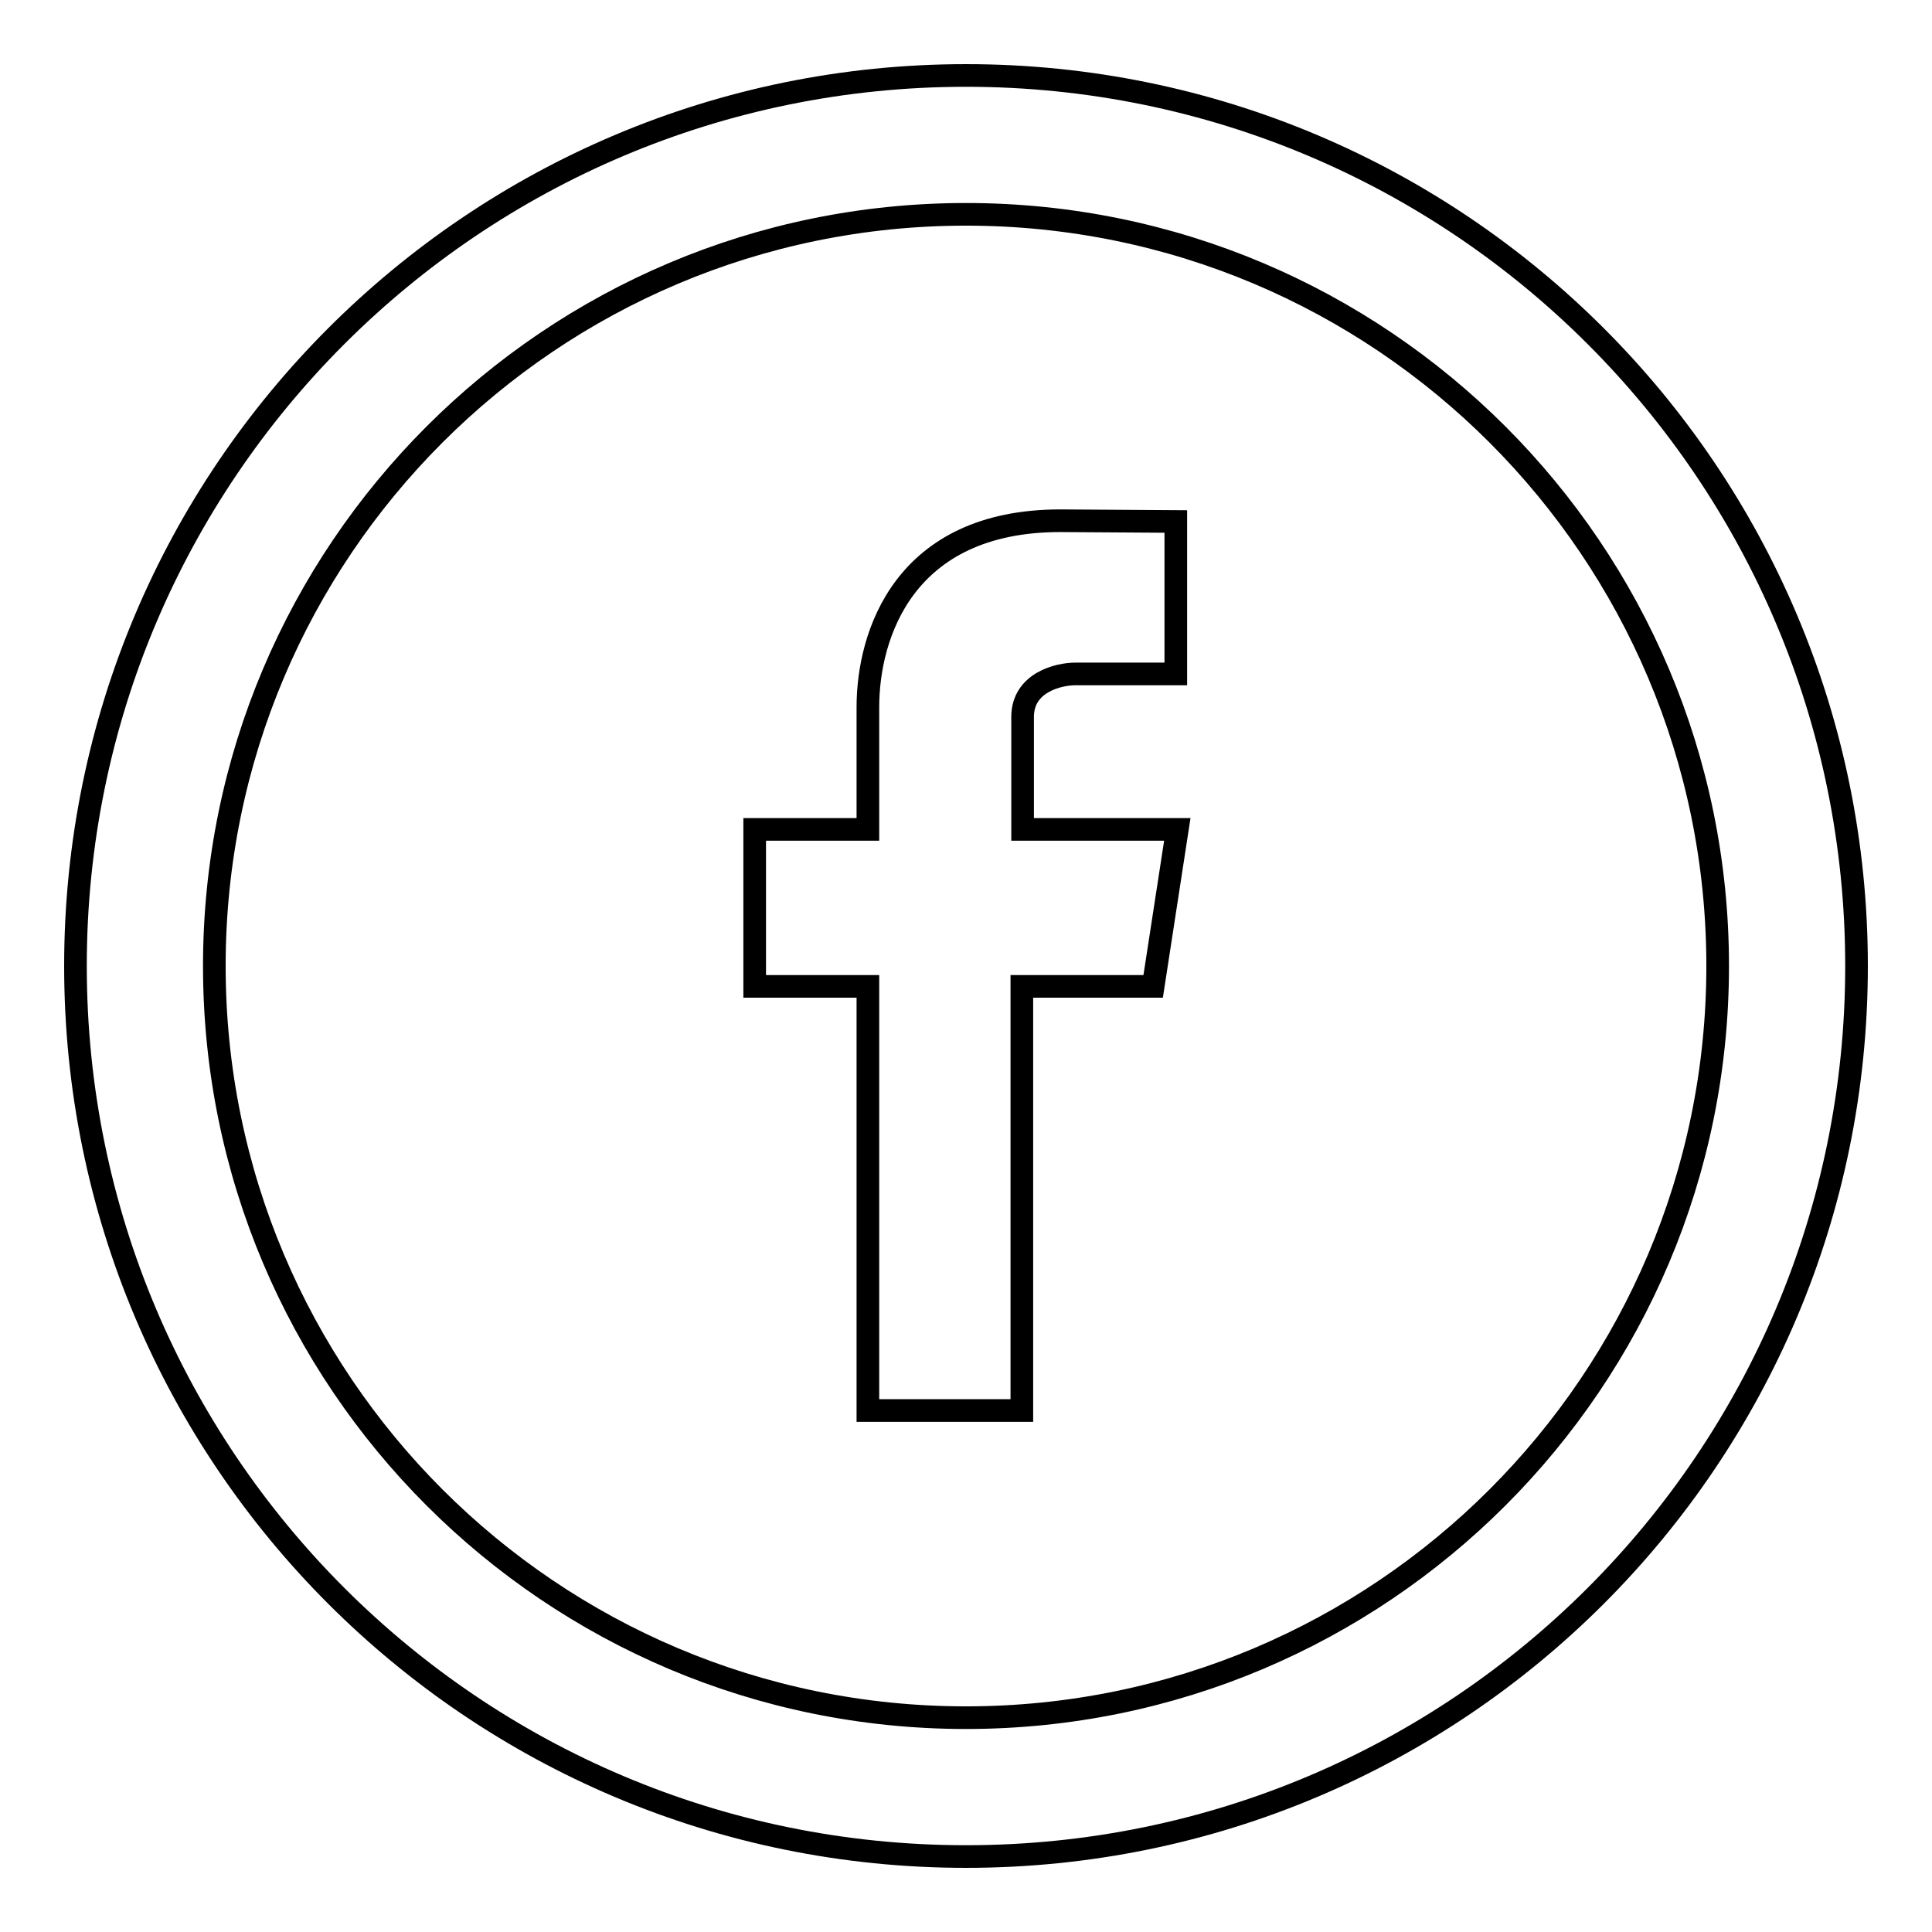 <?xml version="1.0" encoding="utf-8"?>
<!-- Svg Vector Icons : http://www.onlinewebfonts.com/icon -->
<!DOCTYPE svg PUBLIC "-//W3C//DTD SVG 1.1//EN" "http://www.w3.org/Graphics/SVG/1.1/DTD/svg11.dtd">
<svg version="1.1" xmlns="http://www.w3.org/2000/svg" xmlns:xlink="http://www.w3.org/1999/xlink" x="0px" y="0px" viewBox="0 0 256 256" enable-background="new 0 0 256 256" xml:space="preserve">
<g> <path stroke-width="3" fill-opacity="0" stroke="#000000"  d="M128,10C62.8,10,10,62.8,10,128c0,65.2,52.8,118,118,118c65.2,0,118-52.8,118-118C246,62.8,193.2,10,128,10 z M128,227.6c-55,0-99.6-44.6-99.6-99.6S73,28.4,128,28.4S227.6,73,227.6,128S183,227.6,128,227.6z M156,109.9h-20.5V95 c0-4.6,4.8-5.7,7-5.7c2.2,0,13.3,0,13.3,0V69.1L140.5,69C119.8,69,115,84.1,115,93.7v16.2h-15v20.8h15c0,26.7,0,56.2,0,56.2h20.4 c0,0,0-29.8,0-56.2h17.4L156,109.9z"/></g>
</svg>